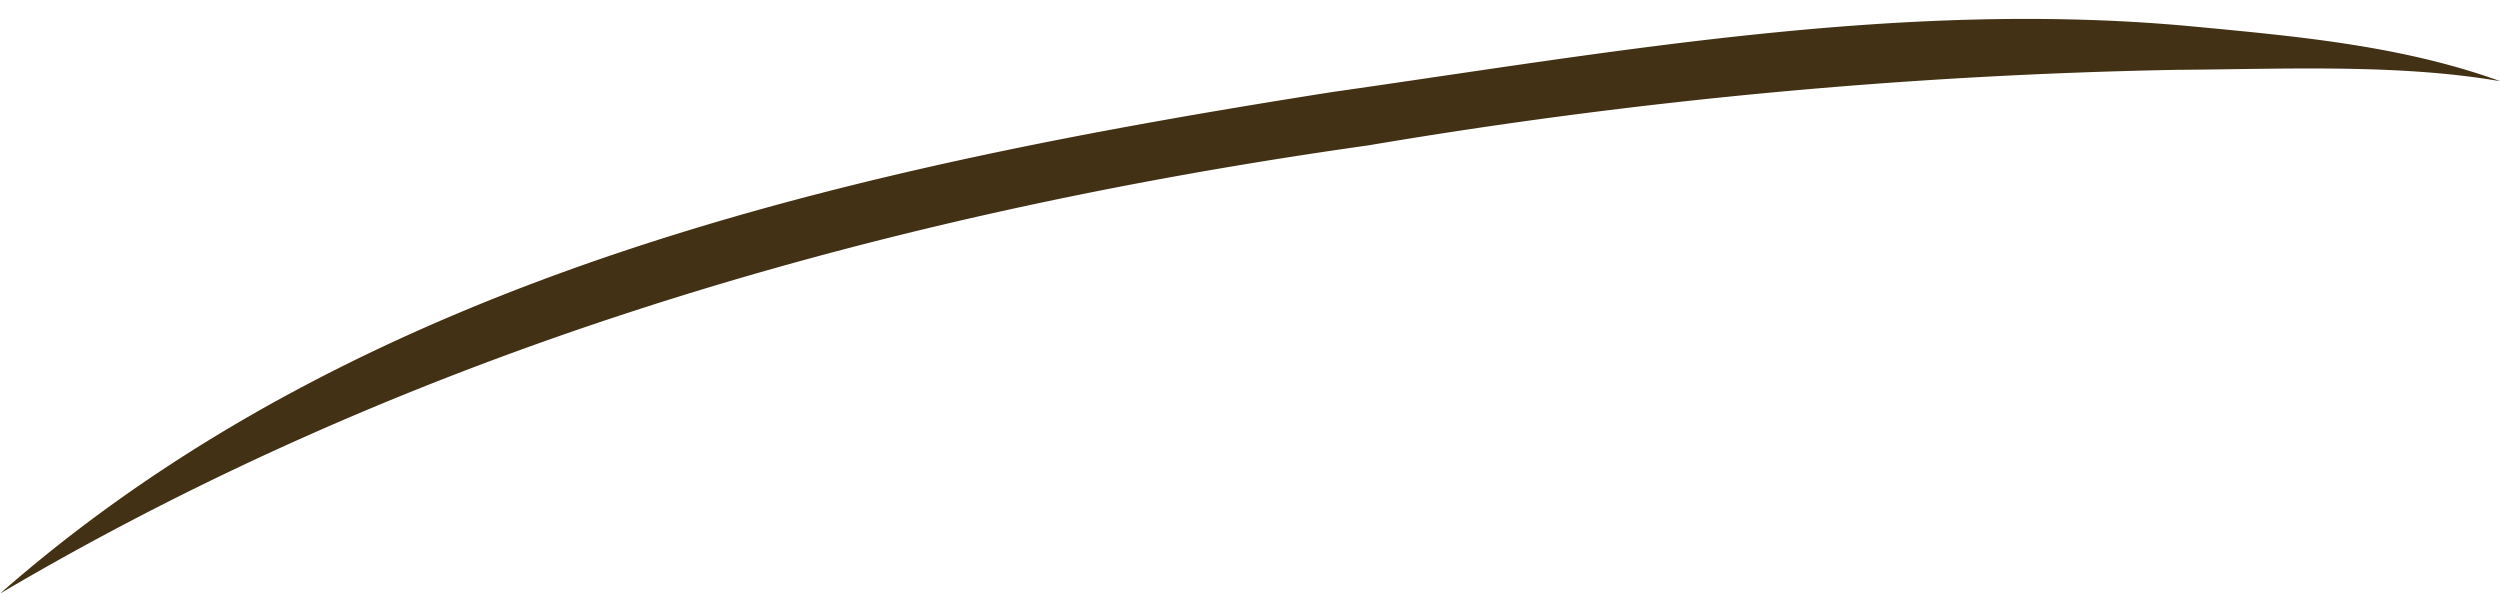 <?xml version="1.0" encoding="UTF-8" standalone="no"?><svg xmlns="http://www.w3.org/2000/svg" xmlns:xlink="http://www.w3.org/1999/xlink" data-name="Layer 1" fill="#423114" height="28.2" preserveAspectRatio="xMidYMid meet" version="1" viewBox="0.0 -0.9 118.9 28.2" width="118.9" zoomAndPan="magnify"><g id="change1_1"><path d="M118.92,2.964c-4.844-.837-10.306-.577-15.376-.543A259.487,259.487,0,0,0,65.081,6.013C41.565,9.33,19.527,15.812,0,27.333,17.44,12.019,40.995,7.003,63.317,3.484c13.477-1.921,27.095-4.394,40.749-3.147C109.07.812,114.16,1.242,118.92,2.964Z" fill="inherit"/></g></svg>